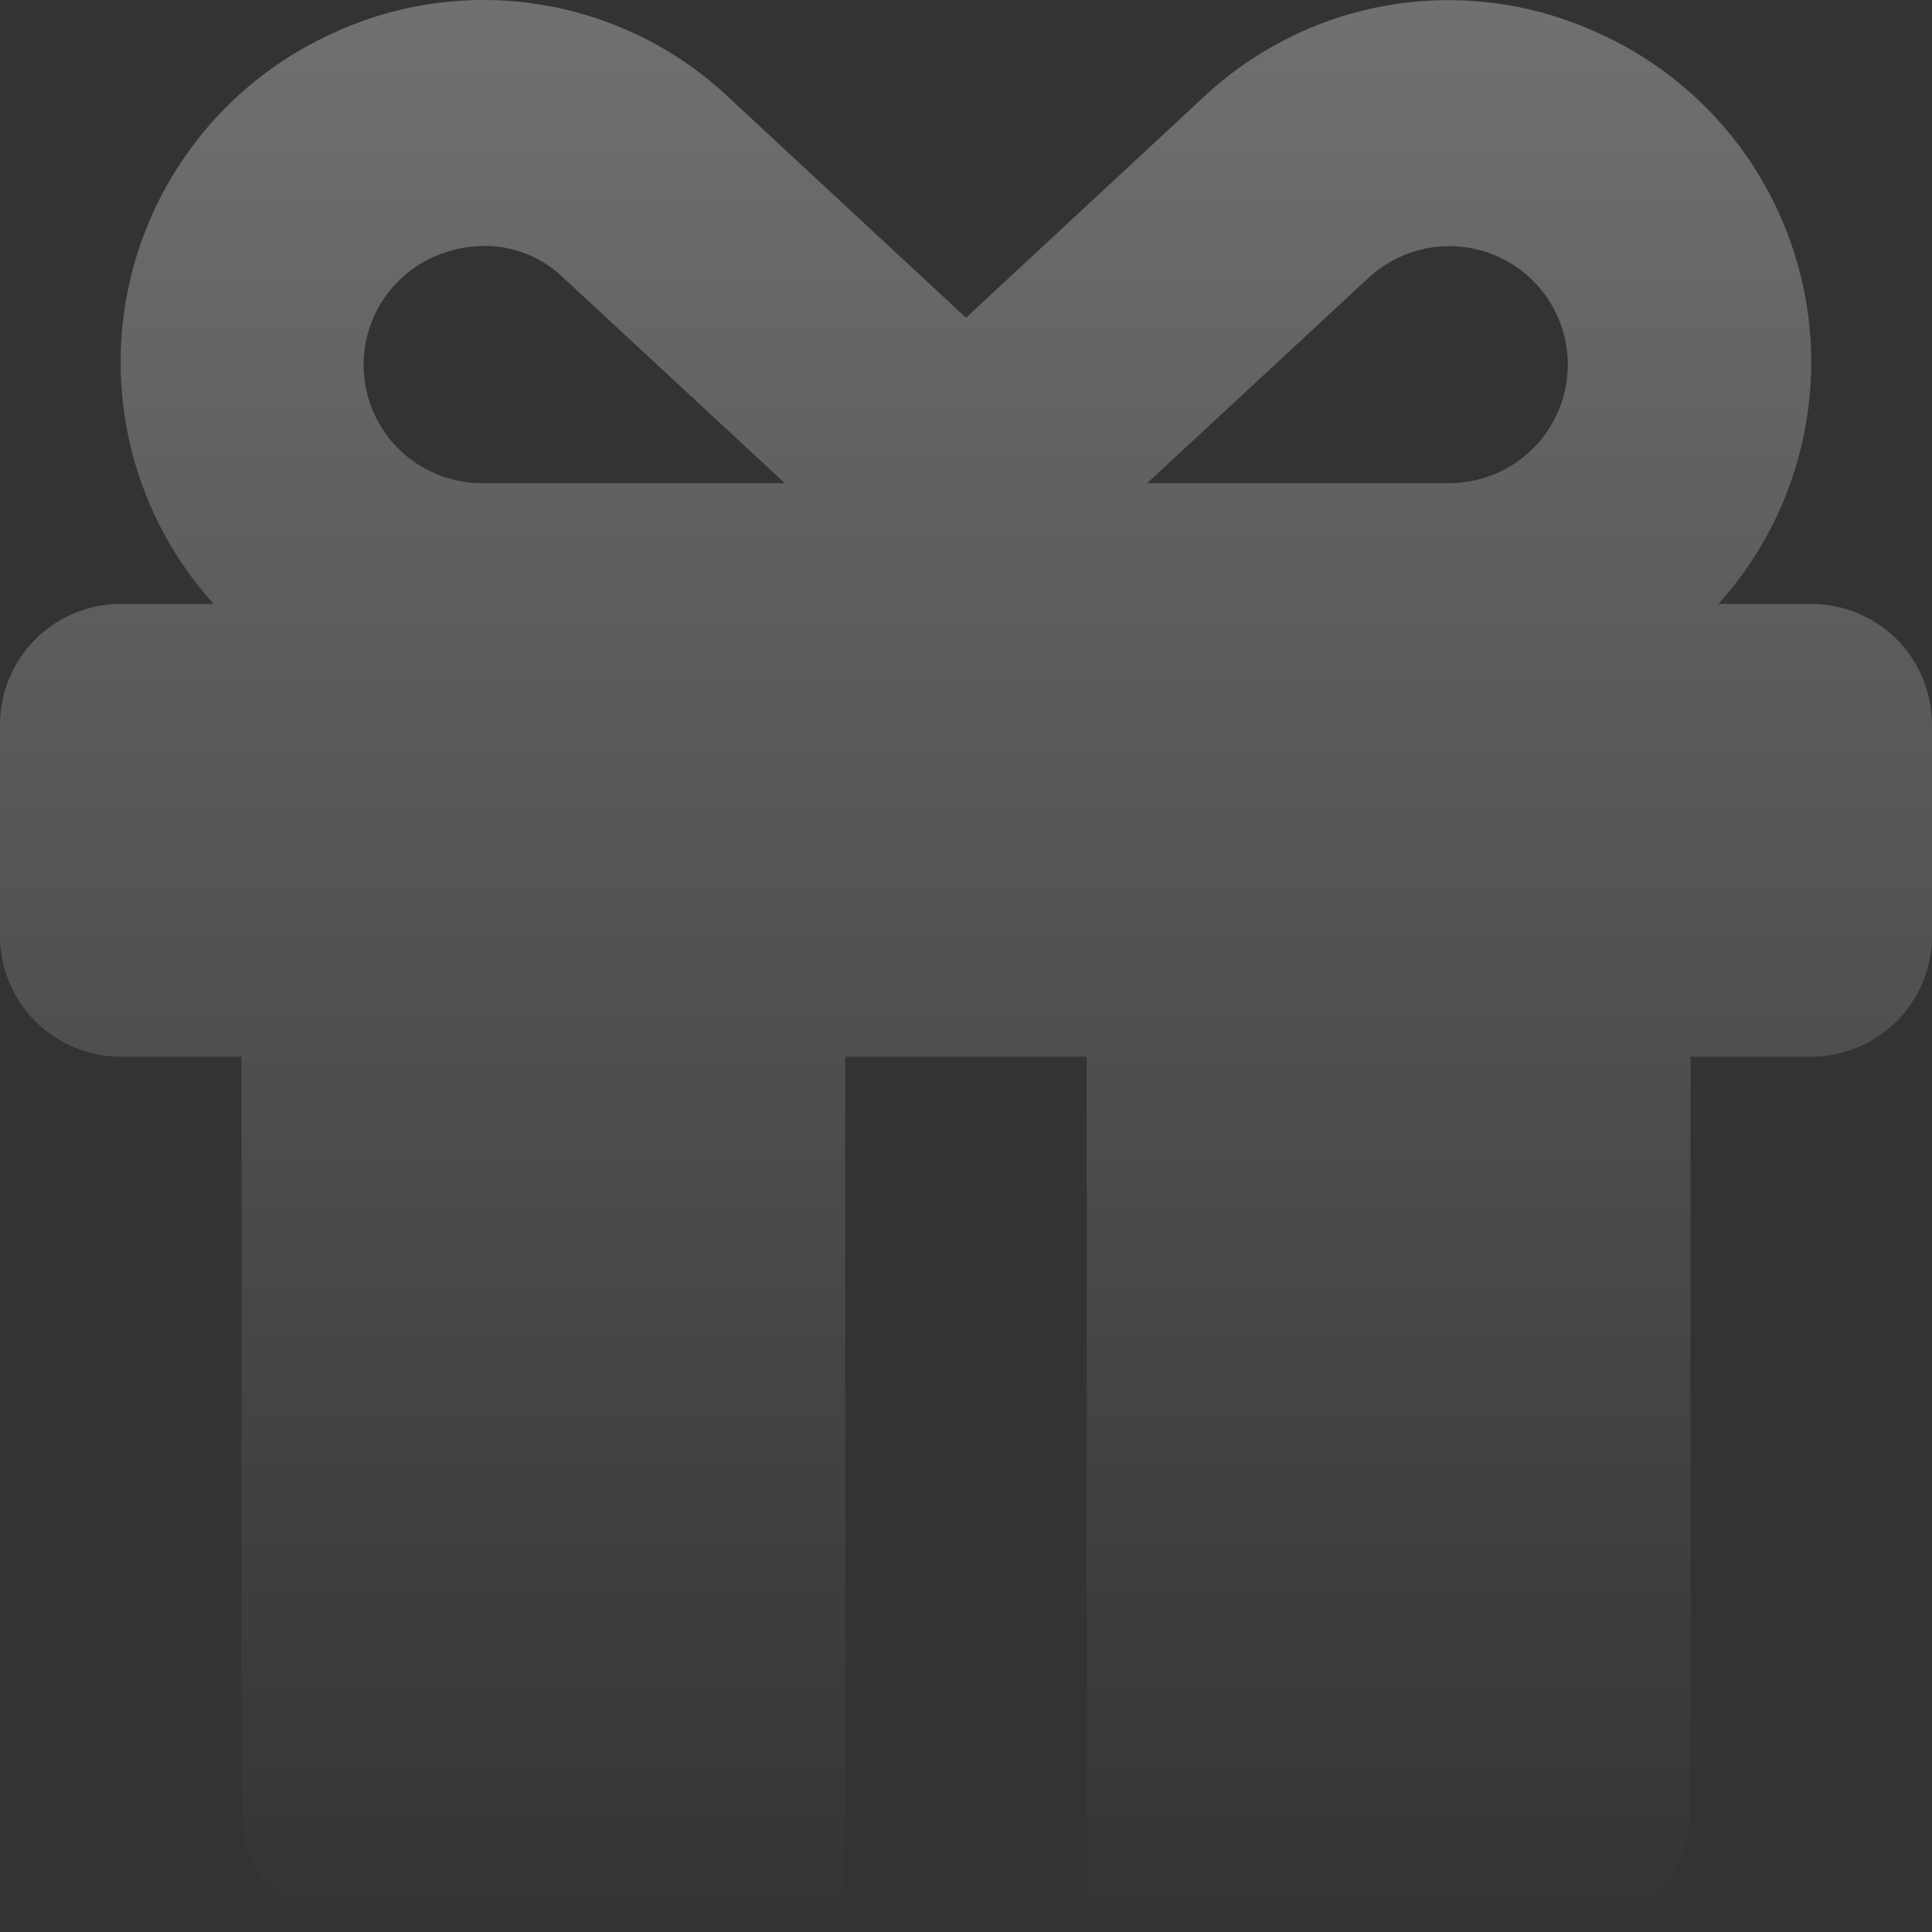 <svg width="33" height="33" viewBox="0 0 33 33" fill="none" xmlns="http://www.w3.org/2000/svg">
<rect x="0" y="0" width="33" height="33" fill="#333333" stroke="none"/>
<path d="M0 15.986C0 16.533 0.217 17.058 0.604 17.445C0.991 17.831 1.516 18.049 2.062 18.049H4.125V30.938C4.125 31.485 4.342 32.009 4.729 32.396C5.116 32.783 5.641 33 6.188 33H14.438V18.049H18.562V33H26.812C27.359 33 27.884 32.783 28.271 32.396C28.658 32.009 28.875 31.485 28.875 30.938V18.049H30.938C31.484 18.049 32.009 17.831 32.396 17.445C32.783 17.058 33 16.533 33 15.986V12.377C33 11.831 32.783 11.306 32.396 10.919C32.009 10.532 31.484 10.315 30.938 10.315H29.353C30.68 8.841 31.218 6.819 30.797 4.88C30.376 2.941 29.048 1.323 27.229 0.533C26.128 0.041 24.906 -0.113 23.718 0.089C22.529 0.291 21.427 0.84 20.549 1.667L16.5 5.427L12.45 1.667C11.574 0.839 10.472 0.289 9.283 0.087C8.095 -0.116 6.873 0.038 5.771 0.529C3.951 1.32 2.622 2.938 2.201 4.878C1.78 6.817 2.318 8.841 3.648 10.315H2.063C1.516 10.315 0.991 10.532 0.605 10.919C0.217 11.306 0 11.831 0 12.377V15.986ZM23.375 4.747C23.866 4.29 24.55 4.106 25.204 4.254C25.857 4.403 26.395 4.865 26.64 5.489C26.885 6.113 26.805 6.818 26.426 7.371C26.048 7.924 25.42 8.254 24.75 8.253H19.594L23.375 4.747ZM7.435 4.376C7.702 4.262 7.988 4.202 8.278 4.2C8.781 4.2 9.265 4.396 9.625 4.747L13.406 8.253H8.25C7.623 8.258 7.028 7.973 6.641 7.48C6.254 6.986 6.118 6.341 6.273 5.733C6.428 5.126 6.856 4.624 7.432 4.376L7.435 4.376Z" fill="url(#paint0_linear_8_6247)" fill-opacity="0.3"/>
<defs>
<linearGradient id="paint0_linear_8_6247" x1="16.5" y1="0" x2="16.5" y2="33" gradientUnits="userSpaceOnUse">
<stop stop-color="white"/>
<stop offset="1" stop-color="white" stop-opacity="0"/>
</linearGradient>
</defs>
</svg>
